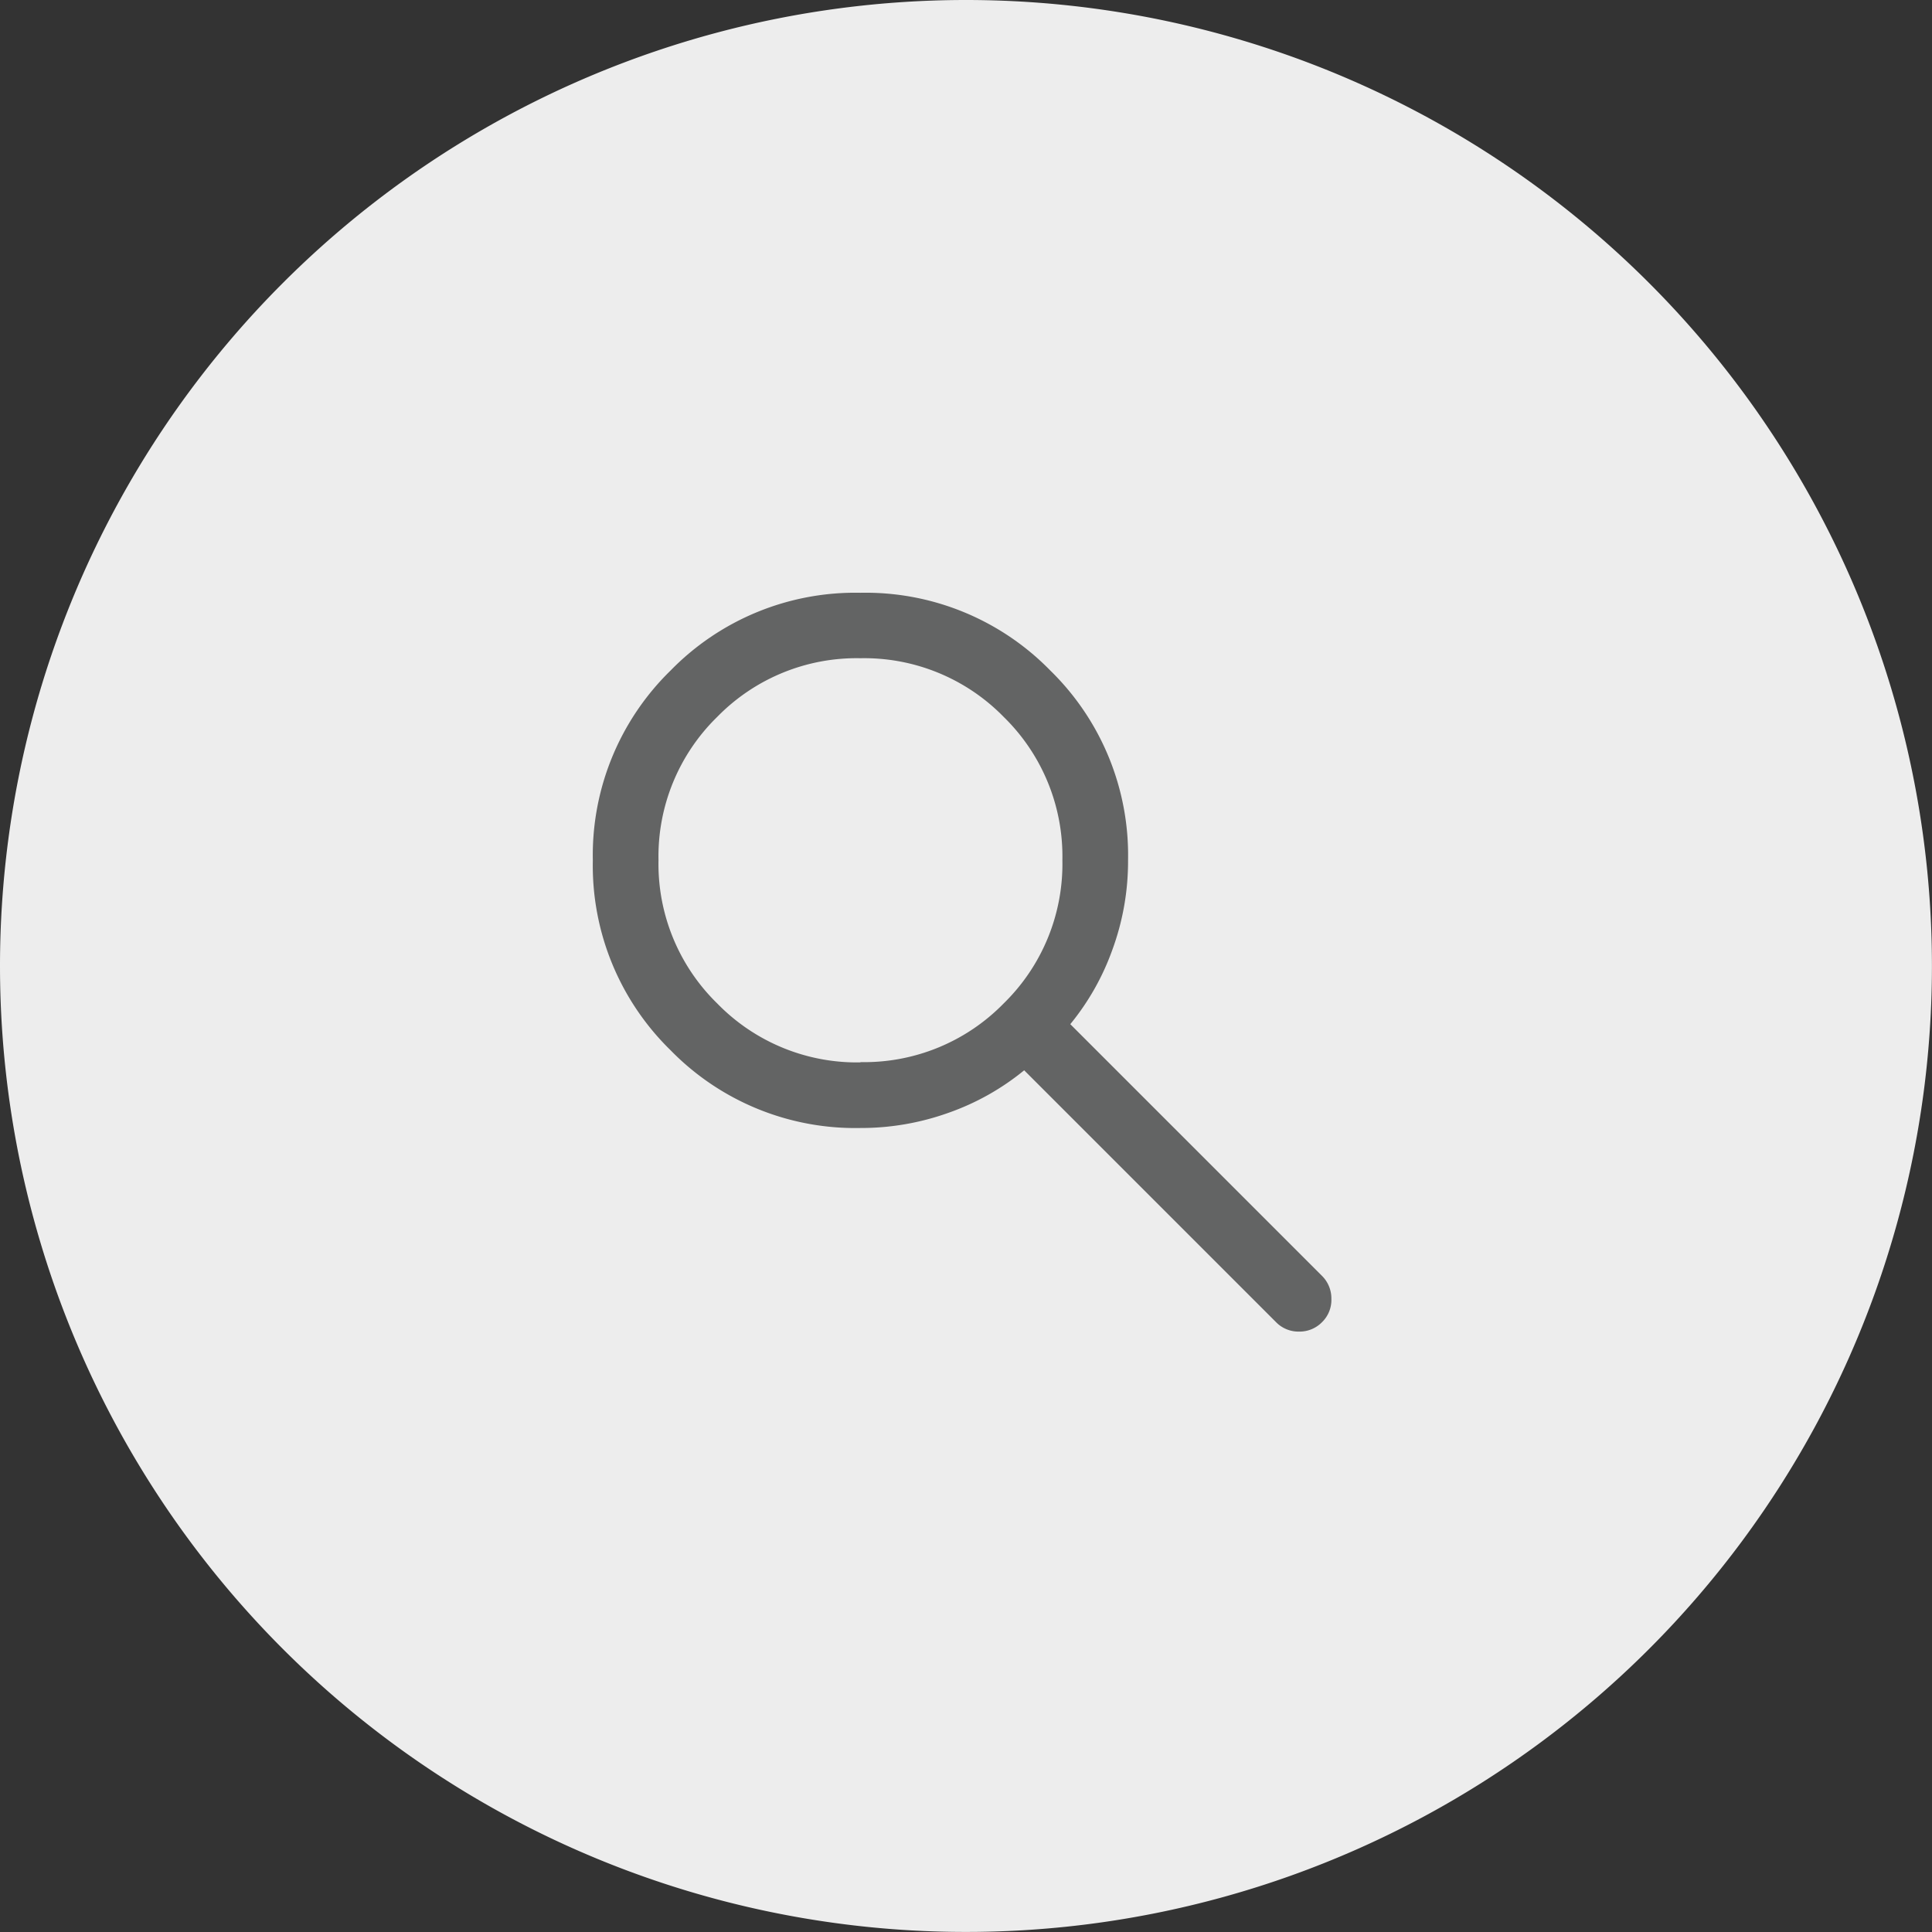 <svg id="Search" xmlns="http://www.w3.org/2000/svg" width="35.187" height="35.187" viewBox="0 0 35.187 35.187">
  <rect x="0" y="0" width="35.187" height="35.187" fill="#333333" stroke="none"/>
  <path id="Path_4680" data-name="Path 4680" d="M17.593,0A17.593,17.593,0,1,1,0,17.593,17.593,17.593,0,0,1,17.593,0Z" transform="translate(0 0)" fill="#ededed"/>
  <path id="search_24dp_5F6368_FILL0_wght300_GRAD0_opsz24" d="M141.034-814.863a4.7,4.7,0,0,1-3.458-1.416,4.7,4.7,0,0,1-1.416-3.458,4.7,4.7,0,0,1,1.416-3.458,4.7,4.7,0,0,1,3.458-1.416,4.7,4.7,0,0,1,3.458,1.416,4.7,4.7,0,0,1,1.416,3.458,4.676,4.676,0,0,1-.287,1.631,4.557,4.557,0,0,1-.765,1.352l4.586,4.586a.577.577,0,0,1,.169.416.564.564,0,0,1-.169.424.572.572,0,0,1-.42.173.571.571,0,0,1-.42-.173l-4.586-4.586a4.557,4.557,0,0,1-1.375.773A4.725,4.725,0,0,1,141.034-814.863Zm0-1.2a3.55,3.55,0,0,0,2.609-1.069,3.55,3.55,0,0,0,1.069-2.609,3.55,3.55,0,0,0-1.069-2.609,3.55,3.55,0,0,0-2.609-1.069,3.55,3.55,0,0,0-2.609,1.069,3.55,3.55,0,0,0-1.069,2.609,3.55,3.55,0,0,0,1.069,2.609A3.55,3.55,0,0,0,141.034-816.058Z" transform="translate(-125.363 835.407)" fill="#636464"/>
</svg>
